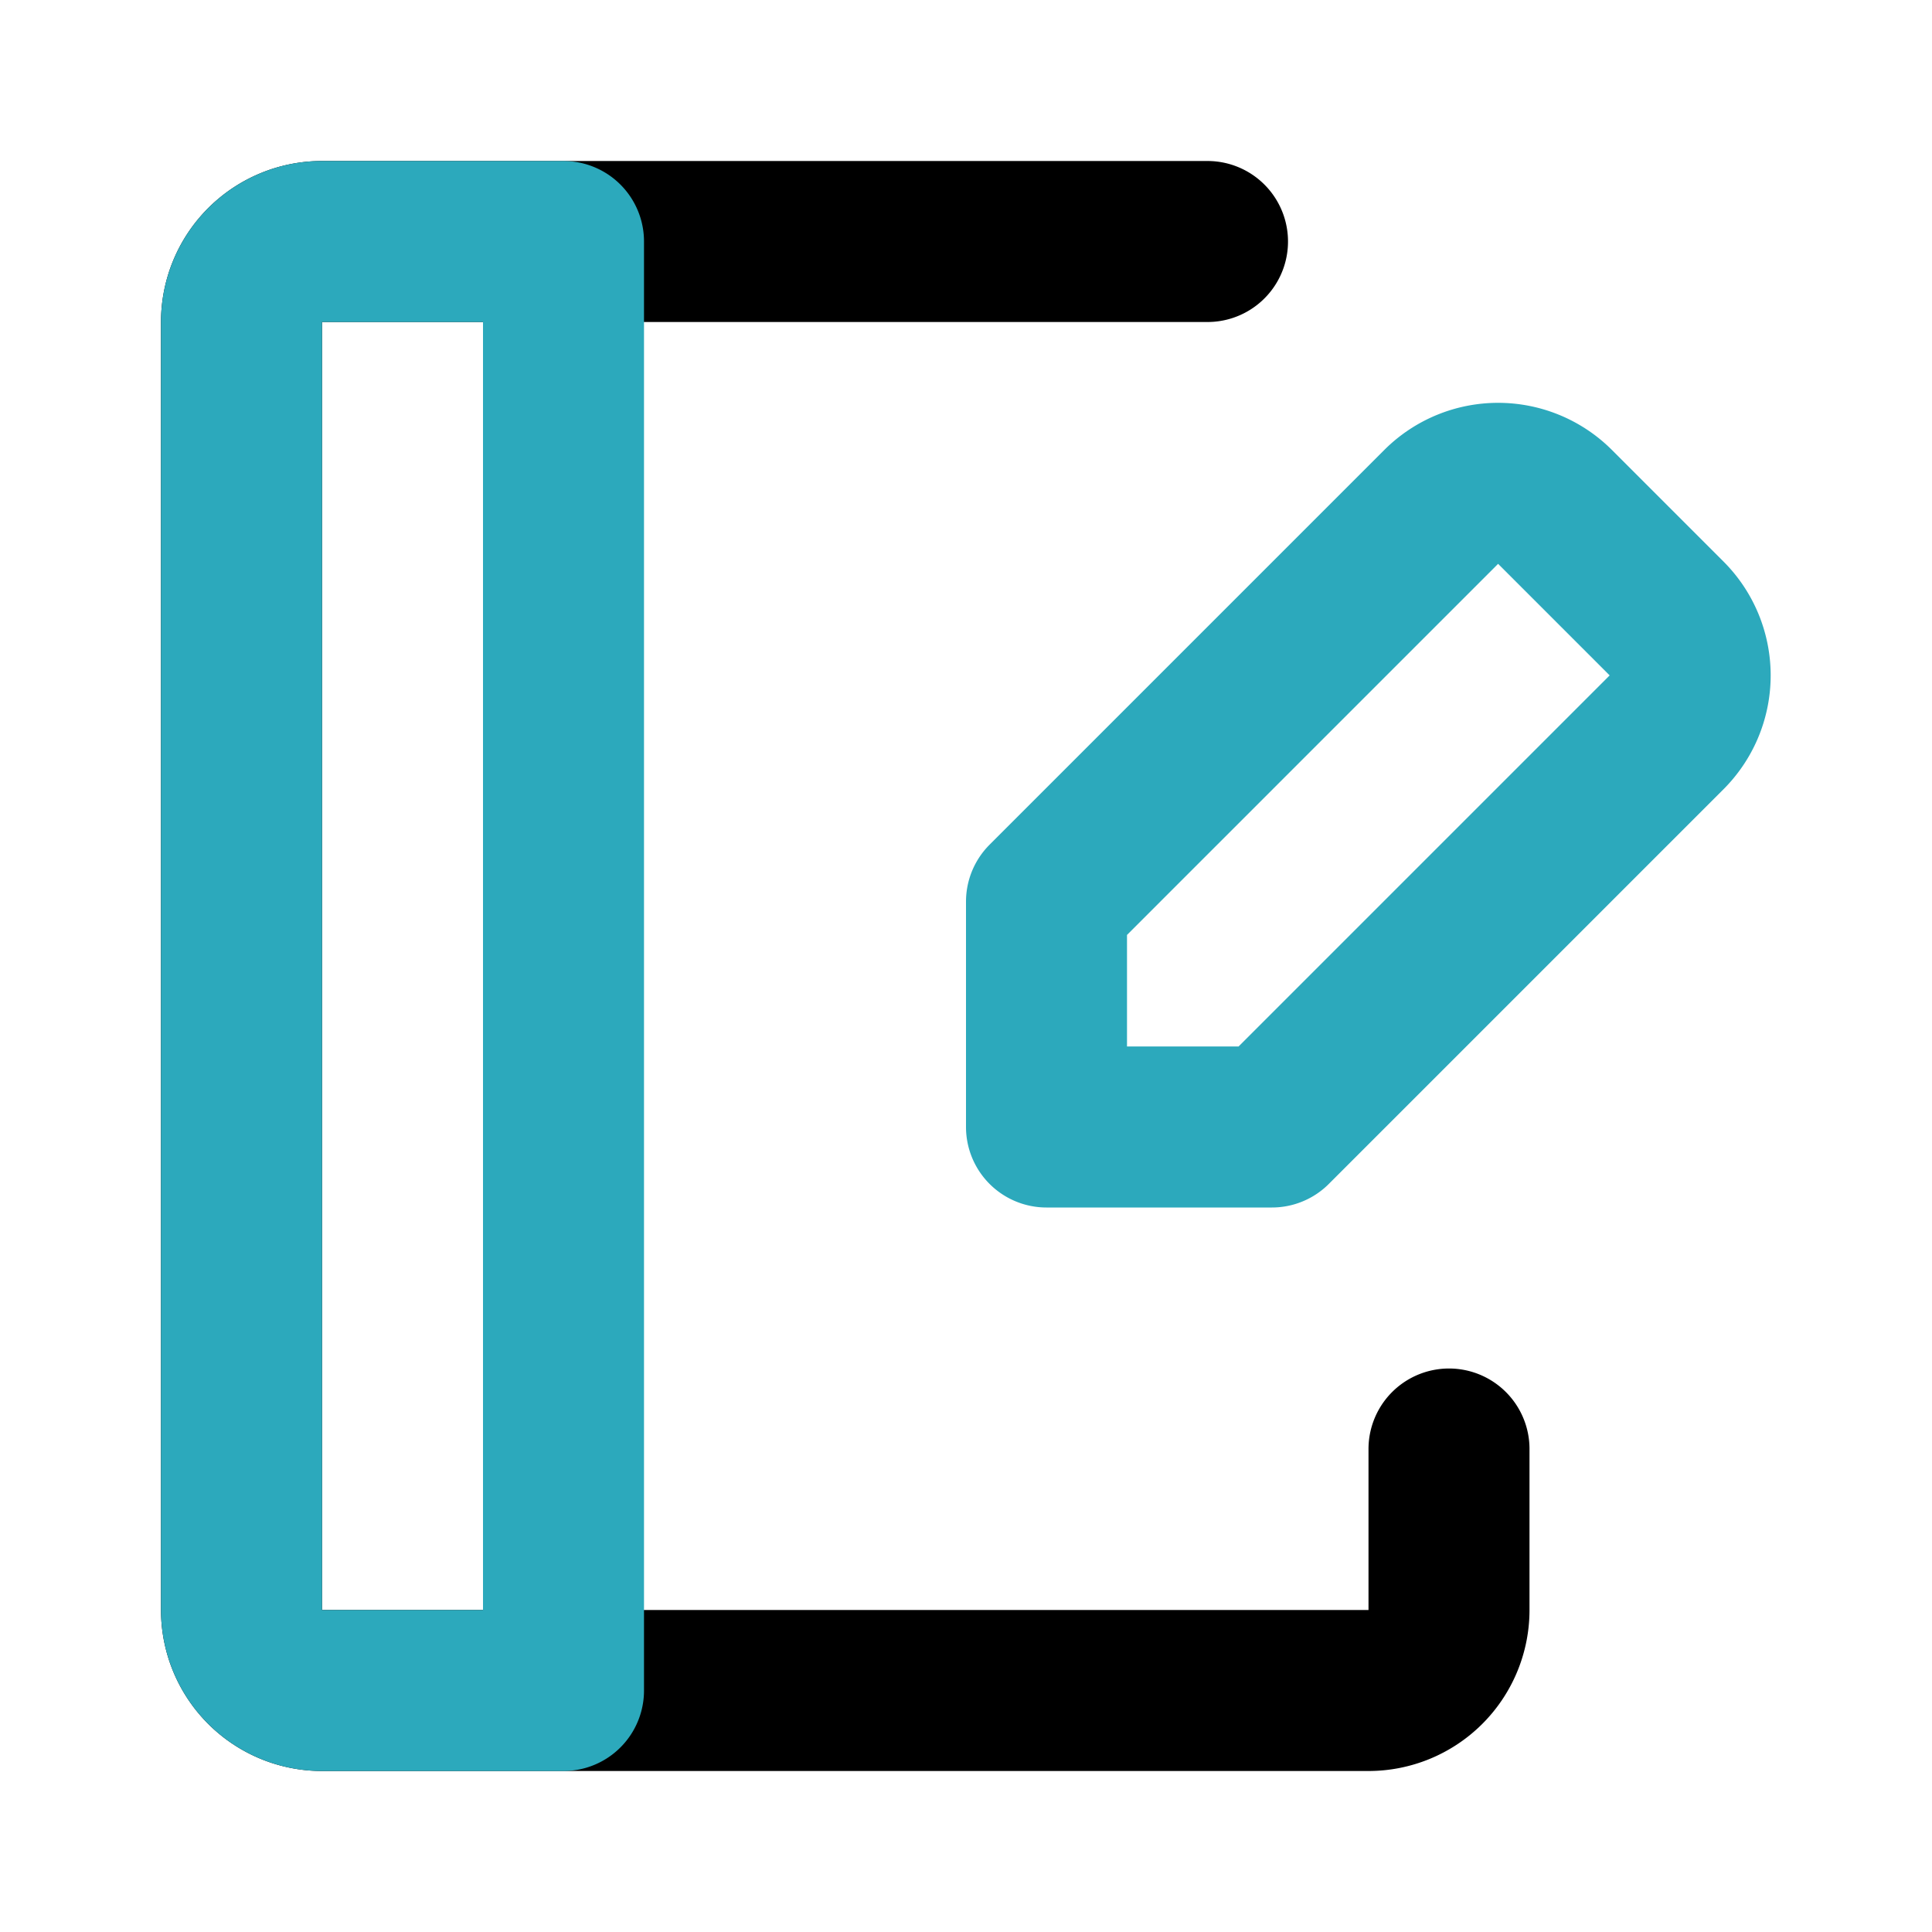 <?xml version="1.0" encoding="utf-8"?><!-- Скачано с сайта svg4.ru / Downloaded from svg4.ru -->
<svg fill="#000000" width="800px" height="800px" viewBox="0 0 24 24" id="diary" data-name="Line Color" xmlns="http://www.w3.org/2000/svg" class="icon line-color"><path id="primary" d="M18,18v2a1,1,0,0,1-1,1H4a1,1,0,0,1-1-1V4A1,1,0,0,1,4,3H15" style="fill: none; stroke: rgb(0, 0, 0); stroke-linecap: round; stroke-linejoin: round; stroke-width: 2;"></path><path id="secondary" d="M7,3H4A1,1,0,0,0,3,4V20a1,1,0,0,0,1,1H7ZM20.71,7.69l-1.4-1.4a1,1,0,0,0-1.4,0L13,11.2V14h2.8l4.91-4.91A1,1,0,0,0,20.71,7.69Z" style="fill: none; stroke: rgb(44, 169, 188); stroke-linecap: round; stroke-linejoin: round; stroke-width: 2;"></path></svg>